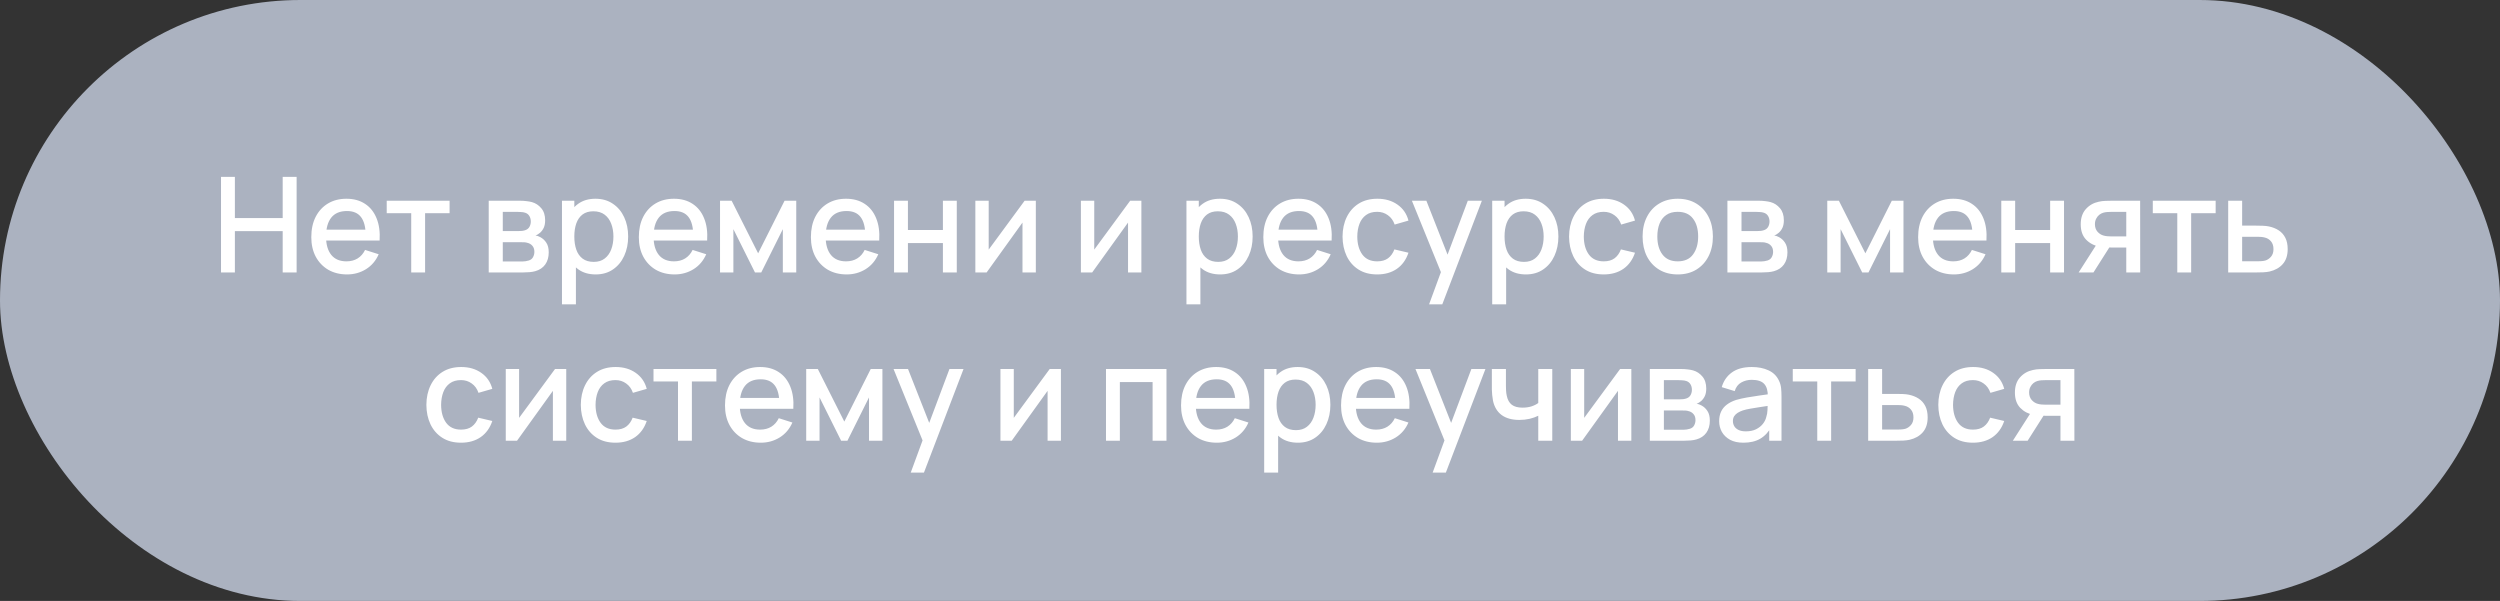 <?xml version="1.0" encoding="UTF-8"?> <svg xmlns="http://www.w3.org/2000/svg" width="312" height="75" viewBox="0 0 312 75" fill="none"><rect x="0" y="0" width="312" height="75" fill="#333333" stroke="none"/><rect width="312" height="75" rx="37.5" fill="#ABB2C0"></rect><path d="M27.582 34V22.069H29.314V27.214H35.279V22.069H37.019V34H35.279V28.846H29.314V34H27.582ZM43.316 34.249C42.426 34.249 41.645 34.055 40.971 33.669C40.303 33.276 39.781 32.732 39.405 32.036C39.035 31.335 38.85 30.523 38.85 29.6C38.85 28.623 39.032 27.775 39.397 27.057C39.767 26.339 40.281 25.784 40.938 25.391C41.595 24.999 42.36 24.803 43.233 24.803C44.144 24.803 44.92 25.016 45.561 25.441C46.202 25.861 46.68 26.46 46.994 27.239C47.315 28.018 47.442 28.943 47.376 30.015H45.644V29.385C45.633 28.347 45.434 27.579 45.047 27.082C44.666 26.584 44.084 26.336 43.299 26.336C42.432 26.336 41.78 26.609 41.344 27.156C40.907 27.703 40.689 28.493 40.689 29.526C40.689 30.509 40.907 31.271 41.344 31.813C41.78 32.348 42.41 32.616 43.233 32.616C43.774 32.616 44.241 32.495 44.633 32.252C45.031 32.003 45.34 31.65 45.561 31.191L47.26 31.73C46.912 32.531 46.384 33.152 45.677 33.594C44.97 34.03 44.183 34.249 43.316 34.249ZM40.126 30.015V28.664H46.514V30.015H40.126ZM51.32 34V26.609H48.262V25.052H56.108V26.609H53.051V34H51.32ZM60.991 34V25.052H64.926C65.186 25.052 65.446 25.068 65.705 25.101C65.965 25.129 66.194 25.171 66.393 25.226C66.846 25.353 67.233 25.607 67.553 25.988C67.873 26.364 68.034 26.866 68.034 27.496C68.034 27.855 67.978 28.159 67.868 28.407C67.757 28.65 67.605 28.86 67.412 29.037C67.324 29.114 67.23 29.183 67.13 29.244C67.031 29.305 66.931 29.352 66.832 29.385C67.037 29.418 67.238 29.49 67.437 29.6C67.741 29.761 67.989 29.993 68.183 30.296C68.382 30.595 68.481 30.995 68.481 31.498C68.481 32.1 68.335 32.605 68.042 33.014C67.749 33.417 67.335 33.693 66.799 33.843C66.589 33.903 66.352 33.945 66.086 33.967C65.827 33.989 65.567 34 65.308 34H60.991ZM62.747 32.633H65.2C65.316 32.633 65.448 32.622 65.598 32.6C65.747 32.578 65.879 32.547 65.995 32.509C66.244 32.431 66.421 32.29 66.525 32.086C66.636 31.882 66.691 31.663 66.691 31.431C66.691 31.117 66.608 30.865 66.443 30.677C66.277 30.484 66.067 30.36 65.813 30.305C65.703 30.266 65.581 30.244 65.448 30.238C65.316 30.233 65.203 30.23 65.109 30.23H62.747V32.633ZM62.747 28.838H64.686C64.846 28.838 65.009 28.83 65.175 28.813C65.341 28.791 65.484 28.755 65.606 28.706C65.821 28.623 65.981 28.485 66.086 28.291C66.191 28.093 66.244 27.877 66.244 27.645C66.244 27.391 66.186 27.165 66.07 26.966C65.954 26.767 65.78 26.629 65.548 26.551C65.388 26.496 65.203 26.466 64.993 26.46C64.788 26.449 64.659 26.444 64.603 26.444H62.747V28.838ZM74.343 34.249C73.487 34.249 72.769 34.041 72.189 33.627C71.609 33.207 71.17 32.641 70.871 31.929C70.573 31.216 70.424 30.412 70.424 29.518C70.424 28.623 70.57 27.819 70.863 27.107C71.161 26.394 71.598 25.833 72.172 25.425C72.752 25.01 73.465 24.803 74.31 24.803C75.149 24.803 75.873 25.01 76.481 25.425C77.094 25.833 77.566 26.394 77.897 27.107C78.229 27.814 78.394 28.617 78.394 29.518C78.394 30.412 78.229 31.219 77.897 31.937C77.572 32.65 77.105 33.213 76.497 33.627C75.895 34.041 75.177 34.249 74.343 34.249ZM70.134 37.977V25.052H71.675V31.489H71.874V37.977H70.134ZM74.103 32.683C74.655 32.683 75.111 32.542 75.47 32.26C75.834 31.978 76.105 31.6 76.282 31.125C76.464 30.644 76.555 30.109 76.555 29.518C76.555 28.932 76.464 28.402 76.282 27.927C76.105 27.452 75.832 27.073 75.462 26.792C75.091 26.51 74.619 26.369 74.045 26.369C73.503 26.369 73.056 26.502 72.703 26.767C72.355 27.032 72.095 27.402 71.924 27.877C71.758 28.352 71.675 28.899 71.675 29.518C71.675 30.136 71.758 30.683 71.924 31.158C72.089 31.633 72.352 32.006 72.711 32.277C73.07 32.547 73.534 32.683 74.103 32.683ZM84.193 34.249C83.303 34.249 82.522 34.055 81.848 33.669C81.18 33.276 80.657 32.732 80.282 32.036C79.912 31.335 79.727 30.523 79.727 29.6C79.727 28.623 79.909 27.775 80.274 27.057C80.644 26.339 81.157 25.784 81.815 25.391C82.472 24.999 83.237 24.803 84.11 24.803C85.021 24.803 85.797 25.016 86.438 25.441C87.079 25.861 87.557 26.46 87.871 27.239C88.192 28.018 88.319 28.943 88.252 30.015H86.521V29.385C86.51 28.347 86.311 27.579 85.924 27.082C85.543 26.584 84.96 26.336 84.176 26.336C83.309 26.336 82.657 26.609 82.221 27.156C81.784 27.703 81.566 28.493 81.566 29.526C81.566 30.509 81.784 31.271 82.221 31.813C82.657 32.348 83.287 32.616 84.11 32.616C84.651 32.616 85.118 32.495 85.51 32.252C85.908 32.003 86.217 31.65 86.438 31.191L88.136 31.73C87.788 32.531 87.261 33.152 86.554 33.594C85.847 34.03 85.06 34.249 84.193 34.249ZM81.003 30.015V28.664H87.391V30.015H81.003ZM89.86 34V25.052H91.31L94.616 31.614L97.914 25.052H99.372V34H97.698V28.598L95.006 34H94.219L91.526 28.598V34H89.86ZM105.667 34.249C104.778 34.249 103.996 34.055 103.322 33.669C102.654 33.276 102.132 32.732 101.756 32.036C101.386 31.335 101.201 30.523 101.201 29.6C101.201 28.623 101.383 27.775 101.748 27.057C102.118 26.339 102.632 25.784 103.289 25.391C103.946 24.999 104.711 24.803 105.584 24.803C106.495 24.803 107.271 25.016 107.912 25.441C108.553 25.861 109.031 26.46 109.346 27.239C109.666 28.018 109.793 28.943 109.727 30.015H107.995V29.385C107.984 28.347 107.785 27.579 107.398 27.082C107.017 26.584 106.435 26.336 105.65 26.336C104.783 26.336 104.131 26.609 103.695 27.156C103.259 27.703 103.04 28.493 103.04 29.526C103.04 30.509 103.259 31.271 103.695 31.813C104.131 32.348 104.761 32.616 105.584 32.616C106.125 32.616 106.592 32.495 106.984 32.252C107.382 32.003 107.691 31.65 107.912 31.191L109.611 31.73C109.263 32.531 108.735 33.152 108.028 33.594C107.321 34.03 106.534 34.249 105.667 34.249ZM102.477 30.015V28.664H108.865V30.015H102.477ZM111.577 34V25.052H113.309V28.706H117.675V25.052H119.407V34H117.675V30.338H113.309V34H111.577ZM129.272 25.052V34H127.606V27.778L123.132 34H121.724V25.052H123.389V31.15L127.872 25.052H129.272ZM142.444 25.052V34H140.779V27.778L136.305 34H134.896V25.052H136.562V31.15L141.044 25.052H142.444ZM152.278 34.249C151.422 34.249 150.704 34.041 150.124 33.627C149.544 33.207 149.105 32.641 148.806 31.929C148.508 31.216 148.359 30.412 148.359 29.518C148.359 28.623 148.505 27.819 148.798 27.107C149.096 26.394 149.533 25.833 150.107 25.425C150.687 25.01 151.4 24.803 152.245 24.803C153.084 24.803 153.808 25.01 154.415 25.425C155.029 25.833 155.501 26.394 155.832 27.107C156.164 27.814 156.329 28.617 156.329 29.518C156.329 30.412 156.164 31.219 155.832 31.937C155.506 32.65 155.04 33.213 154.432 33.627C153.83 34.041 153.112 34.249 152.278 34.249ZM148.069 37.977V25.052H149.61V31.489H149.809V37.977H148.069ZM152.038 32.683C152.59 32.683 153.046 32.542 153.405 32.26C153.769 31.978 154.04 31.6 154.217 31.125C154.399 30.644 154.49 30.109 154.49 29.518C154.49 28.932 154.399 28.402 154.217 27.927C154.04 27.452 153.766 27.073 153.396 26.792C153.026 26.51 152.554 26.369 151.98 26.369C151.438 26.369 150.991 26.502 150.637 26.767C150.289 27.032 150.03 27.402 149.858 27.877C149.693 28.352 149.61 28.899 149.61 29.518C149.61 30.136 149.693 30.683 149.858 31.158C150.024 31.633 150.287 32.006 150.646 32.277C151.005 32.547 151.469 32.683 152.038 32.683ZM162.128 34.249C161.238 34.249 160.457 34.055 159.783 33.669C159.114 33.276 158.592 32.732 158.217 32.036C157.847 31.335 157.662 30.523 157.662 29.6C157.662 28.623 157.844 27.775 158.209 27.057C158.579 26.339 159.092 25.784 159.75 25.391C160.407 24.999 161.172 24.803 162.045 24.803C162.956 24.803 163.732 25.016 164.373 25.441C165.014 25.861 165.491 26.46 165.806 27.239C166.127 28.018 166.254 28.943 166.187 30.015H164.456V29.385C164.445 28.347 164.246 27.579 163.859 27.082C163.478 26.584 162.895 26.336 162.111 26.336C161.244 26.336 160.592 26.609 160.156 27.156C159.719 27.703 159.501 28.493 159.501 29.526C159.501 30.509 159.719 31.271 160.156 31.813C160.592 32.348 161.222 32.616 162.045 32.616C162.586 32.616 163.053 32.495 163.445 32.252C163.843 32.003 164.152 31.65 164.373 31.191L166.071 31.73C165.723 32.531 165.196 33.152 164.489 33.594C163.782 34.03 162.995 34.249 162.128 34.249ZM158.938 30.015V28.664H165.326V30.015H158.938ZM171.874 34.249C170.957 34.249 170.178 34.044 169.538 33.635C168.897 33.227 168.405 32.666 168.063 31.953C167.726 31.241 167.555 30.432 167.549 29.526C167.555 28.603 167.731 27.789 168.079 27.082C168.427 26.369 168.925 25.811 169.571 25.408C170.217 25.005 170.993 24.803 171.899 24.803C172.877 24.803 173.711 25.046 174.401 25.532C175.097 26.018 175.556 26.684 175.777 27.529L174.053 28.026C173.882 27.524 173.6 27.134 173.208 26.858C172.821 26.576 172.377 26.435 171.874 26.435C171.305 26.435 170.838 26.571 170.474 26.841C170.109 27.107 169.839 27.471 169.662 27.935C169.485 28.399 169.394 28.929 169.389 29.526C169.394 30.448 169.604 31.194 170.018 31.763C170.438 32.332 171.057 32.616 171.874 32.616C172.432 32.616 172.882 32.489 173.225 32.235C173.573 31.976 173.838 31.605 174.02 31.125L175.777 31.539C175.484 32.412 175.001 33.083 174.327 33.553C173.653 34.017 172.835 34.249 171.874 34.249ZM178.351 37.977L180.082 33.263L180.107 34.654L176.205 25.052H178.011L180.927 32.467H180.397L183.181 25.052H184.937L179.999 37.977H178.351ZM190.436 34.249C189.58 34.249 188.862 34.041 188.282 33.627C187.702 33.207 187.263 32.641 186.965 31.929C186.666 31.216 186.517 30.412 186.517 29.518C186.517 28.623 186.663 27.819 186.956 27.107C187.255 26.394 187.691 25.833 188.265 25.425C188.845 25.01 189.558 24.803 190.403 24.803C191.243 24.803 191.966 25.01 192.574 25.425C193.187 25.833 193.659 26.394 193.991 27.107C194.322 27.814 194.488 28.617 194.488 29.518C194.488 30.412 194.322 31.219 193.991 31.937C193.665 32.65 193.198 33.213 192.59 33.627C191.988 34.041 191.27 34.249 190.436 34.249ZM186.227 37.977V25.052H187.768V31.489H187.967V37.977H186.227ZM190.196 32.683C190.748 32.683 191.204 32.542 191.563 32.26C191.928 31.978 192.198 31.6 192.375 31.125C192.557 30.644 192.648 30.109 192.648 29.518C192.648 28.932 192.557 28.402 192.375 27.927C192.198 27.452 191.925 27.073 191.555 26.792C191.185 26.51 190.712 26.369 190.138 26.369C189.597 26.369 189.149 26.502 188.796 26.767C188.448 27.032 188.188 27.402 188.017 27.877C187.851 28.352 187.768 28.899 187.768 29.518C187.768 30.136 187.851 30.683 188.017 31.158C188.182 31.633 188.445 32.006 188.804 32.277C189.163 32.547 189.627 32.683 190.196 32.683ZM200.145 34.249C199.228 34.249 198.449 34.044 197.808 33.635C197.168 33.227 196.676 32.666 196.334 31.953C195.997 31.241 195.826 30.432 195.82 29.526C195.826 28.603 196.002 27.789 196.35 27.082C196.698 26.369 197.195 25.811 197.842 25.408C198.488 25.005 199.264 24.803 200.17 24.803C201.148 24.803 201.982 25.046 202.672 25.532C203.368 26.018 203.826 26.684 204.047 27.529L202.324 28.026C202.153 27.524 201.871 27.134 201.479 26.858C201.092 26.576 200.648 26.435 200.145 26.435C199.576 26.435 199.109 26.571 198.745 26.841C198.38 27.107 198.11 27.471 197.933 27.935C197.756 28.399 197.665 28.929 197.659 29.526C197.665 30.448 197.875 31.194 198.289 31.763C198.709 32.332 199.327 32.616 200.145 32.616C200.703 32.616 201.153 32.489 201.496 32.235C201.843 31.976 202.109 31.605 202.291 31.125L204.047 31.539C203.755 32.412 203.271 33.083 202.597 33.553C201.924 34.017 201.106 34.249 200.145 34.249ZM209.378 34.249C208.484 34.249 207.708 34.047 207.05 33.644C206.393 33.24 205.885 32.685 205.526 31.978C205.172 31.266 204.995 30.445 204.995 29.518C204.995 28.584 205.178 27.764 205.542 27.057C205.907 26.344 206.418 25.792 207.075 25.4C207.732 25.002 208.5 24.803 209.378 24.803C210.273 24.803 211.049 25.005 211.707 25.408C212.364 25.811 212.872 26.366 213.231 27.073C213.59 27.78 213.77 28.595 213.77 29.518C213.77 30.451 213.587 31.274 213.223 31.987C212.864 32.694 212.356 33.249 211.698 33.652C211.041 34.05 210.268 34.249 209.378 34.249ZM209.378 32.616C210.235 32.616 210.873 32.329 211.292 31.755C211.718 31.175 211.93 30.429 211.93 29.518C211.93 28.584 211.715 27.838 211.284 27.28C210.859 26.717 210.224 26.435 209.378 26.435C208.798 26.435 208.321 26.568 207.945 26.833C207.569 27.093 207.291 27.454 207.108 27.919C206.926 28.377 206.835 28.91 206.835 29.518C206.835 30.457 207.05 31.208 207.481 31.771C207.912 32.335 208.544 32.616 209.378 32.616ZM215.582 34V25.052H219.518C219.777 25.052 220.037 25.068 220.297 25.101C220.556 25.129 220.785 25.171 220.984 25.226C221.437 25.353 221.824 25.607 222.144 25.988C222.465 26.364 222.625 26.866 222.625 27.496C222.625 27.855 222.57 28.159 222.459 28.407C222.349 28.65 222.197 28.86 222.003 29.037C221.915 29.114 221.821 29.183 221.722 29.244C221.622 29.305 221.523 29.352 221.423 29.385C221.628 29.418 221.829 29.49 222.028 29.6C222.332 29.761 222.581 29.993 222.774 30.296C222.973 30.595 223.072 30.995 223.072 31.498C223.072 32.1 222.926 32.605 222.633 33.014C222.34 33.417 221.926 33.693 221.39 33.843C221.18 33.903 220.943 33.945 220.678 33.967C220.418 33.989 220.158 34 219.899 34H215.582ZM217.339 32.633H219.791C219.907 32.633 220.04 32.622 220.189 32.6C220.338 32.578 220.471 32.547 220.587 32.509C220.835 32.431 221.012 32.29 221.117 32.086C221.227 31.882 221.283 31.663 221.283 31.431C221.283 31.117 221.2 30.865 221.034 30.677C220.868 30.484 220.658 30.36 220.404 30.305C220.294 30.266 220.172 30.244 220.04 30.238C219.907 30.233 219.794 30.23 219.7 30.23H217.339V32.633ZM217.339 28.838H219.277C219.438 28.838 219.601 28.83 219.766 28.813C219.932 28.791 220.076 28.755 220.197 28.706C220.413 28.623 220.573 28.485 220.678 28.291C220.783 28.093 220.835 27.877 220.835 27.645C220.835 27.391 220.777 27.165 220.661 26.966C220.545 26.767 220.371 26.629 220.139 26.551C219.979 26.496 219.794 26.466 219.584 26.46C219.38 26.449 219.25 26.444 219.195 26.444H217.339V28.838ZM228.043 34V25.052H229.493L232.799 31.614L236.096 25.052H237.554V34H235.881V28.598L233.188 34H232.401L229.708 28.598V34H228.043ZM243.849 34.249C242.96 34.249 242.178 34.055 241.504 33.669C240.836 33.276 240.314 32.732 239.938 32.036C239.568 31.335 239.383 30.523 239.383 29.6C239.383 28.623 239.566 27.775 239.93 27.057C240.3 26.339 240.814 25.784 241.471 25.391C242.128 24.999 242.893 24.803 243.766 24.803C244.678 24.803 245.454 25.016 246.094 25.441C246.735 25.861 247.213 26.46 247.528 27.239C247.848 28.018 247.975 28.943 247.909 30.015H246.177V29.385C246.166 28.347 245.967 27.579 245.581 27.082C245.2 26.584 244.617 26.336 243.833 26.336C242.965 26.336 242.314 26.609 241.877 27.156C241.441 27.703 241.223 28.493 241.223 29.526C241.223 30.509 241.441 31.271 241.877 31.813C242.314 32.348 242.943 32.616 243.766 32.616C244.308 32.616 244.774 32.495 245.166 32.252C245.564 32.003 245.873 31.65 246.094 31.191L247.793 31.73C247.445 32.531 246.917 33.152 246.21 33.594C245.503 34.03 244.716 34.249 243.849 34.249ZM240.659 30.015V28.664H247.047V30.015H240.659ZM249.76 34V25.052H251.491V28.706H255.858V25.052H257.589V34H255.858V30.338H251.491V34H249.76ZM265.358 34V30.893H263.585C263.375 30.893 263.124 30.885 262.831 30.868C262.544 30.852 262.273 30.821 262.019 30.777C261.35 30.655 260.793 30.366 260.345 29.907C259.898 29.443 259.674 28.805 259.674 27.993C259.674 27.209 259.884 26.579 260.304 26.104C260.729 25.623 261.268 25.314 261.919 25.176C262.201 25.11 262.488 25.074 262.781 25.068C263.079 25.057 263.331 25.052 263.535 25.052H267.089L267.098 34H265.358ZM259.417 34L261.679 30.462H263.51L261.265 34H259.417ZM263.436 29.501H265.358V26.444H263.436C263.314 26.444 263.165 26.449 262.988 26.46C262.811 26.471 262.64 26.502 262.474 26.551C262.303 26.601 262.138 26.689 261.977 26.817C261.823 26.944 261.696 27.107 261.596 27.305C261.497 27.499 261.447 27.722 261.447 27.977C261.447 28.358 261.555 28.672 261.77 28.921C261.986 29.164 262.242 29.324 262.541 29.402C262.701 29.446 262.861 29.473 263.021 29.484C263.182 29.495 263.32 29.501 263.436 29.501ZM271.725 34V26.609H268.668V25.052H276.514V26.609H273.457V34H271.725ZM278.079 34V25.052H279.819V28.159H281.584C281.838 28.159 282.108 28.164 282.396 28.175C282.688 28.186 282.94 28.214 283.15 28.258C283.63 28.358 284.044 28.523 284.392 28.755C284.746 28.987 285.019 29.297 285.213 29.683C285.406 30.064 285.503 30.534 285.503 31.092C285.503 31.871 285.298 32.492 284.89 32.956C284.486 33.414 283.939 33.724 283.249 33.884C283.028 33.934 282.766 33.967 282.462 33.983C282.164 33.995 281.89 34 281.642 34H278.079ZM279.819 32.608H281.741C281.879 32.608 282.037 32.602 282.213 32.592C282.39 32.58 282.553 32.556 282.702 32.517C282.967 32.44 283.205 32.282 283.415 32.045C283.625 31.807 283.73 31.489 283.73 31.092C283.73 30.683 283.625 30.357 283.415 30.114C283.21 29.871 282.951 29.714 282.636 29.642C282.487 29.603 282.335 29.578 282.18 29.567C282.026 29.556 281.879 29.551 281.741 29.551H279.819V32.608ZM57.537 55.249C56.62 55.249 55.841 55.044 55.2 54.635C54.56 54.227 54.068 53.666 53.725 52.953C53.389 52.241 53.217 51.432 53.212 50.526C53.217 49.603 53.394 48.789 53.742 48.082C54.09 47.369 54.587 46.811 55.233 46.408C55.88 46.005 56.656 45.803 57.562 45.803C58.539 45.803 59.373 46.046 60.064 46.532C60.76 47.018 61.218 47.684 61.439 48.529L59.716 49.026C59.545 48.524 59.263 48.134 58.871 47.858C58.484 47.576 58.039 47.435 57.537 47.435C56.968 47.435 56.501 47.571 56.137 47.841C55.772 48.106 55.501 48.471 55.325 48.935C55.148 49.399 55.057 49.929 55.051 50.526C55.057 51.448 55.267 52.194 55.681 52.763C56.101 53.332 56.719 53.616 57.537 53.616C58.095 53.616 58.545 53.489 58.887 53.235C59.235 52.976 59.501 52.605 59.683 52.125L61.439 52.539C61.147 53.412 60.663 54.083 59.989 54.553C59.315 55.017 58.498 55.249 57.537 55.249ZM70.667 46.052V55H69.001V48.778L64.527 55H63.119V46.052H64.784V52.15L69.267 46.052H70.667ZM76.81 55.249C75.893 55.249 75.114 55.044 74.474 54.635C73.833 54.227 73.341 53.666 72.999 52.953C72.662 52.241 72.491 51.432 72.485 50.526C72.491 49.603 72.667 48.789 73.015 48.082C73.363 47.369 73.861 46.811 74.507 46.408C75.153 46.005 75.929 45.803 76.835 45.803C77.813 45.803 78.647 46.046 79.337 46.532C80.033 47.018 80.492 47.684 80.713 48.529L78.989 49.026C78.818 48.524 78.536 48.134 78.144 47.858C77.757 47.576 77.313 47.435 76.81 47.435C76.241 47.435 75.775 47.571 75.41 47.841C75.045 48.106 74.775 48.471 74.598 48.935C74.421 49.399 74.33 49.929 74.325 50.526C74.33 51.448 74.54 52.194 74.954 52.763C75.374 53.332 75.993 53.616 76.81 53.616C77.368 53.616 77.818 53.489 78.161 53.235C78.509 52.976 78.774 52.605 78.956 52.125L80.713 52.539C80.42 53.412 79.936 54.083 79.263 54.553C78.589 55.017 77.771 55.249 76.81 55.249ZM84.615 55V47.609H81.558V46.052H89.404V47.609H86.347V55H84.615ZM94.946 55.249C94.057 55.249 93.275 55.055 92.601 54.669C91.933 54.276 91.411 53.732 91.035 53.036C90.665 52.335 90.48 51.523 90.48 50.6C90.48 49.623 90.662 48.775 91.027 48.057C91.397 47.339 91.911 46.784 92.568 46.391C93.225 45.999 93.99 45.803 94.863 45.803C95.775 45.803 96.55 46.016 97.191 46.441C97.832 46.861 98.31 47.46 98.625 48.239C98.945 49.018 99.072 49.943 99.006 51.015H97.274V50.385C97.263 49.347 97.064 48.579 96.678 48.082C96.296 47.584 95.714 47.336 94.929 47.336C94.062 47.336 93.41 47.609 92.974 48.156C92.538 48.703 92.319 49.493 92.319 50.526C92.319 51.509 92.538 52.271 92.974 52.813C93.41 53.348 94.04 53.616 94.863 53.616C95.404 53.616 95.871 53.495 96.263 53.252C96.661 53.003 96.97 52.65 97.191 52.191L98.89 52.73C98.542 53.531 98.014 54.152 97.307 54.594C96.6 55.03 95.813 55.249 94.946 55.249ZM91.756 51.015V49.664H98.144V51.015H91.756ZM100.614 55V46.052H102.064L105.37 52.614L108.667 46.052H110.125V55H108.452V49.598L105.759 55H104.972L102.279 49.598V55H100.614ZM113.661 58.977L115.393 54.263L115.418 55.654L111.515 46.052H113.321L116.238 53.467H115.708L118.491 46.052H120.248L115.31 58.977H113.661ZM132.403 46.052V55H130.738V48.778L126.264 55H124.855V46.052H126.52V52.15L131.003 46.052H132.403ZM138.028 55V46.052H145.576V55H143.844V47.684H139.759V55H138.028ZM151.86 55.249C150.97 55.249 150.189 55.055 149.515 54.669C148.847 54.276 148.325 53.732 147.949 53.036C147.579 52.335 147.394 51.523 147.394 50.6C147.394 49.623 147.576 48.775 147.941 48.057C148.311 47.339 148.825 46.784 149.482 46.391C150.139 45.999 150.904 45.803 151.777 45.803C152.688 45.803 153.464 46.016 154.105 46.441C154.746 46.861 155.224 47.46 155.538 48.239C155.859 49.018 155.986 49.943 155.92 51.015H154.188V50.385C154.177 49.347 153.978 48.579 153.591 48.082C153.21 47.584 152.628 47.336 151.843 47.336C150.976 47.336 150.324 47.609 149.888 48.156C149.451 48.703 149.233 49.493 149.233 50.526C149.233 51.509 149.451 52.271 149.888 52.813C150.324 53.348 150.954 53.616 151.777 53.616C152.318 53.616 152.785 53.495 153.177 53.252C153.575 53.003 153.884 52.65 154.105 52.191L155.804 52.73C155.456 53.531 154.928 54.152 154.221 54.594C153.514 55.03 152.727 55.249 151.86 55.249ZM148.67 51.015V49.664H155.058V51.015H148.67ZM161.979 55.249C161.123 55.249 160.405 55.041 159.825 54.627C159.245 54.207 158.806 53.641 158.508 52.929C158.209 52.216 158.06 51.412 158.06 50.518C158.06 49.623 158.207 48.819 158.499 48.106C158.798 47.394 159.234 46.833 159.808 46.425C160.388 46.01 161.101 45.803 161.946 45.803C162.786 45.803 163.509 46.01 164.117 46.425C164.73 46.833 165.202 47.394 165.534 48.106C165.865 48.813 166.031 49.617 166.031 50.518C166.031 51.412 165.865 52.219 165.534 52.937C165.208 53.65 164.741 54.213 164.133 54.627C163.531 55.041 162.813 55.249 161.979 55.249ZM157.77 58.977V46.052H159.311V52.489H159.51V58.977H157.77ZM161.739 53.683C162.291 53.683 162.747 53.542 163.106 53.26C163.471 52.978 163.741 52.6 163.918 52.125C164.1 51.644 164.191 51.109 164.191 50.518C164.191 49.932 164.1 49.402 163.918 48.927C163.741 48.452 163.468 48.073 163.098 47.792C162.728 47.51 162.255 47.369 161.681 47.369C161.14 47.369 160.692 47.502 160.339 47.767C159.991 48.032 159.731 48.402 159.56 48.877C159.394 49.352 159.311 49.899 159.311 50.518C159.311 51.136 159.394 51.683 159.56 52.158C159.726 52.633 159.988 53.006 160.347 53.277C160.706 53.547 161.17 53.683 161.739 53.683ZM171.829 55.249C170.94 55.249 170.158 55.055 169.484 54.669C168.816 54.276 168.294 53.732 167.918 53.036C167.548 52.335 167.363 51.523 167.363 50.6C167.363 49.623 167.545 48.775 167.91 48.057C168.28 47.339 168.794 46.784 169.451 46.391C170.108 45.999 170.873 45.803 171.746 45.803C172.657 45.803 173.434 46.016 174.074 46.441C174.715 46.861 175.193 47.46 175.508 48.239C175.828 49.018 175.955 49.943 175.889 51.015H174.157V50.385C174.146 49.347 173.947 48.579 173.561 48.082C173.179 47.584 172.597 47.336 171.812 47.336C170.945 47.336 170.293 47.609 169.857 48.156C169.421 48.703 169.202 49.493 169.202 50.526C169.202 51.509 169.421 52.271 169.857 52.813C170.293 53.348 170.923 53.616 171.746 53.616C172.287 53.616 172.754 53.495 173.146 53.252C173.544 53.003 173.853 52.65 174.074 52.191L175.773 52.73C175.425 53.531 174.897 54.152 174.19 54.594C173.483 55.03 172.696 55.249 171.829 55.249ZM168.639 51.015V49.664H175.027V51.015H168.639ZM178.796 58.977L180.527 54.263L180.552 55.654L176.65 46.052H178.456L181.372 53.467H180.842L183.626 46.052H185.382L180.444 58.977H178.796ZM191.975 55V51.885C191.671 52.039 191.315 52.166 190.906 52.266C190.497 52.36 190.066 52.407 189.613 52.407C188.697 52.407 187.959 52.202 187.401 51.794C186.849 51.379 186.49 50.783 186.324 50.004C186.28 49.772 186.247 49.534 186.225 49.291C186.203 49.043 186.189 48.816 186.183 48.612C186.183 48.408 186.183 48.256 186.183 48.156V46.052H187.94V48.156C187.94 48.3 187.945 48.49 187.956 48.728C187.967 48.96 187.998 49.186 188.048 49.407C188.152 49.904 188.362 50.275 188.677 50.518C188.992 50.755 189.437 50.874 190.011 50.874C190.425 50.874 190.798 50.821 191.13 50.716C191.467 50.606 191.748 50.465 191.975 50.294V46.052H193.723V55H191.975ZM203.59 46.052V55H201.924V48.778L197.45 55H196.042V46.052H197.707V52.15L202.19 46.052H203.59ZM205.897 55V46.052H209.833C210.092 46.052 210.352 46.068 210.611 46.101C210.871 46.129 211.1 46.17 211.299 46.226C211.752 46.353 212.139 46.607 212.459 46.988C212.779 47.364 212.94 47.866 212.94 48.496C212.94 48.855 212.884 49.159 212.774 49.407C212.663 49.65 212.511 49.86 212.318 50.037C212.23 50.114 212.136 50.183 212.036 50.244C211.937 50.305 211.838 50.352 211.738 50.385C211.943 50.418 212.144 50.49 212.343 50.6C212.647 50.761 212.895 50.993 213.089 51.296C213.288 51.595 213.387 51.995 213.387 52.498C213.387 53.1 213.241 53.605 212.948 54.014C212.655 54.417 212.241 54.693 211.705 54.843C211.495 54.903 211.258 54.945 210.992 54.967C210.733 54.989 210.473 55 210.214 55H205.897ZM207.653 53.633H210.106C210.222 53.633 210.355 53.622 210.504 53.6C210.653 53.578 210.785 53.547 210.901 53.509C211.15 53.431 211.327 53.29 211.432 53.086C211.542 52.882 211.597 52.663 211.597 52.431C211.597 52.117 211.514 51.865 211.349 51.678C211.183 51.484 210.973 51.36 210.719 51.305C210.609 51.266 210.487 51.244 210.355 51.238C210.222 51.233 210.109 51.23 210.015 51.23H207.653V53.633ZM207.653 49.838H209.592C209.752 49.838 209.915 49.83 210.081 49.813C210.247 49.791 210.39 49.755 210.512 49.706C210.727 49.623 210.888 49.485 210.992 49.291C211.097 49.093 211.15 48.877 211.15 48.645C211.15 48.391 211.092 48.164 210.976 47.966C210.86 47.767 210.686 47.629 210.454 47.551C210.294 47.496 210.109 47.466 209.899 47.46C209.694 47.449 209.565 47.444 209.509 47.444H207.653V49.838ZM217.575 55.249C216.913 55.249 216.357 55.127 215.91 54.884C215.463 54.635 215.123 54.309 214.891 53.906C214.664 53.498 214.551 53.05 214.551 52.564C214.551 52.111 214.631 51.713 214.791 51.371C214.952 51.029 215.189 50.739 215.504 50.501C215.819 50.258 216.206 50.062 216.664 49.913C217.062 49.797 217.512 49.695 218.015 49.606C218.517 49.518 219.045 49.435 219.597 49.358C220.155 49.28 220.707 49.203 221.254 49.126L220.624 49.474C220.635 48.772 220.486 48.253 220.177 47.916C219.873 47.574 219.348 47.402 218.603 47.402C218.133 47.402 217.702 47.513 217.31 47.734C216.918 47.949 216.645 48.308 216.49 48.811L214.874 48.314C215.095 47.546 215.515 46.935 216.134 46.483C216.758 46.03 217.586 45.803 218.619 45.803C219.42 45.803 220.116 45.941 220.707 46.217C221.304 46.488 221.74 46.919 222.016 47.51C222.16 47.803 222.248 48.112 222.282 48.438C222.315 48.764 222.331 49.115 222.331 49.49V55H220.798V52.953L221.097 53.219C220.727 53.904 220.254 54.414 219.68 54.751C219.111 55.083 218.409 55.249 217.575 55.249ZM217.882 53.832C218.374 53.832 218.796 53.746 219.15 53.575C219.503 53.398 219.788 53.174 220.003 52.904C220.218 52.633 220.359 52.351 220.426 52.059C220.519 51.794 220.572 51.495 220.583 51.164C220.6 50.832 220.608 50.567 220.608 50.368L221.171 50.576C220.624 50.658 220.127 50.733 219.68 50.799C219.232 50.866 218.827 50.932 218.462 50.998C218.103 51.059 217.783 51.133 217.501 51.222C217.263 51.305 217.051 51.404 216.863 51.52C216.681 51.636 216.534 51.777 216.424 51.943C216.319 52.108 216.266 52.31 216.266 52.547C216.266 52.779 216.324 52.995 216.44 53.194C216.556 53.387 216.733 53.542 216.971 53.658C217.208 53.774 217.512 53.832 217.882 53.832ZM226.794 55V47.609H223.737V46.052H231.583V47.609H228.526V55H226.794ZM233.148 55V46.052H234.888V49.159H236.653C236.907 49.159 237.178 49.164 237.465 49.175C237.758 49.186 238.009 49.214 238.219 49.258C238.699 49.358 239.114 49.523 239.462 49.755C239.815 49.987 240.089 50.297 240.282 50.683C240.475 51.064 240.572 51.534 240.572 52.092C240.572 52.871 240.368 53.492 239.959 53.956C239.556 54.414 239.009 54.724 238.318 54.884C238.097 54.934 237.835 54.967 237.531 54.983C237.233 54.995 236.96 55 236.711 55H233.148ZM234.888 53.608H236.81C236.949 53.608 237.106 53.602 237.283 53.592C237.459 53.58 237.622 53.556 237.772 53.517C238.037 53.44 238.274 53.282 238.484 53.045C238.694 52.807 238.799 52.489 238.799 52.092C238.799 51.683 238.694 51.357 238.484 51.114C238.28 50.871 238.02 50.714 237.705 50.642C237.556 50.603 237.404 50.578 237.25 50.567C237.095 50.556 236.949 50.551 236.81 50.551H234.888V53.608ZM246.225 55.249C245.308 55.249 244.529 55.044 243.888 54.635C243.247 54.227 242.756 53.666 242.413 52.953C242.076 52.241 241.905 51.432 241.9 50.526C241.905 49.603 242.082 48.789 242.43 48.082C242.778 47.369 243.275 46.811 243.921 46.408C244.568 46.005 245.344 45.803 246.249 45.803C247.227 45.803 248.061 46.046 248.752 46.532C249.448 47.018 249.906 47.684 250.127 48.529L248.404 49.026C248.232 48.524 247.951 48.134 247.559 47.858C247.172 47.576 246.727 47.435 246.225 47.435C245.656 47.435 245.189 47.571 244.824 47.841C244.46 48.106 244.189 48.471 244.012 48.935C243.836 49.399 243.745 49.929 243.739 50.526C243.745 51.448 243.954 52.194 244.369 52.763C244.788 53.332 245.407 53.616 246.225 53.616C246.783 53.616 247.233 53.489 247.575 53.235C247.923 52.976 248.188 52.605 248.371 52.125L250.127 52.539C249.834 53.412 249.351 54.083 248.677 54.553C248.003 55.017 247.186 55.249 246.225 55.249ZM257.145 55V51.893H255.372C255.162 51.893 254.911 51.885 254.618 51.868C254.331 51.852 254.06 51.821 253.806 51.777C253.138 51.655 252.58 51.365 252.133 50.907C251.685 50.443 251.461 49.805 251.461 48.993C251.461 48.209 251.671 47.579 252.091 47.104C252.516 46.623 253.055 46.314 253.707 46.176C253.988 46.11 254.276 46.074 254.568 46.068C254.867 46.057 255.118 46.052 255.322 46.052H258.877L258.885 55H257.145ZM251.205 55L253.466 51.462H255.298L253.052 55H251.205ZM255.223 50.501H257.145V47.444H255.223C255.101 47.444 254.952 47.449 254.776 47.46C254.599 47.471 254.428 47.502 254.262 47.551C254.091 47.601 253.925 47.69 253.765 47.816C253.61 47.944 253.483 48.106 253.384 48.305C253.284 48.499 253.234 48.722 253.234 48.977C253.234 49.358 253.342 49.672 253.558 49.921C253.773 50.164 254.03 50.324 254.328 50.402C254.488 50.446 254.649 50.473 254.809 50.484C254.969 50.495 255.107 50.501 255.223 50.501Z" fill="white"></path></svg> 